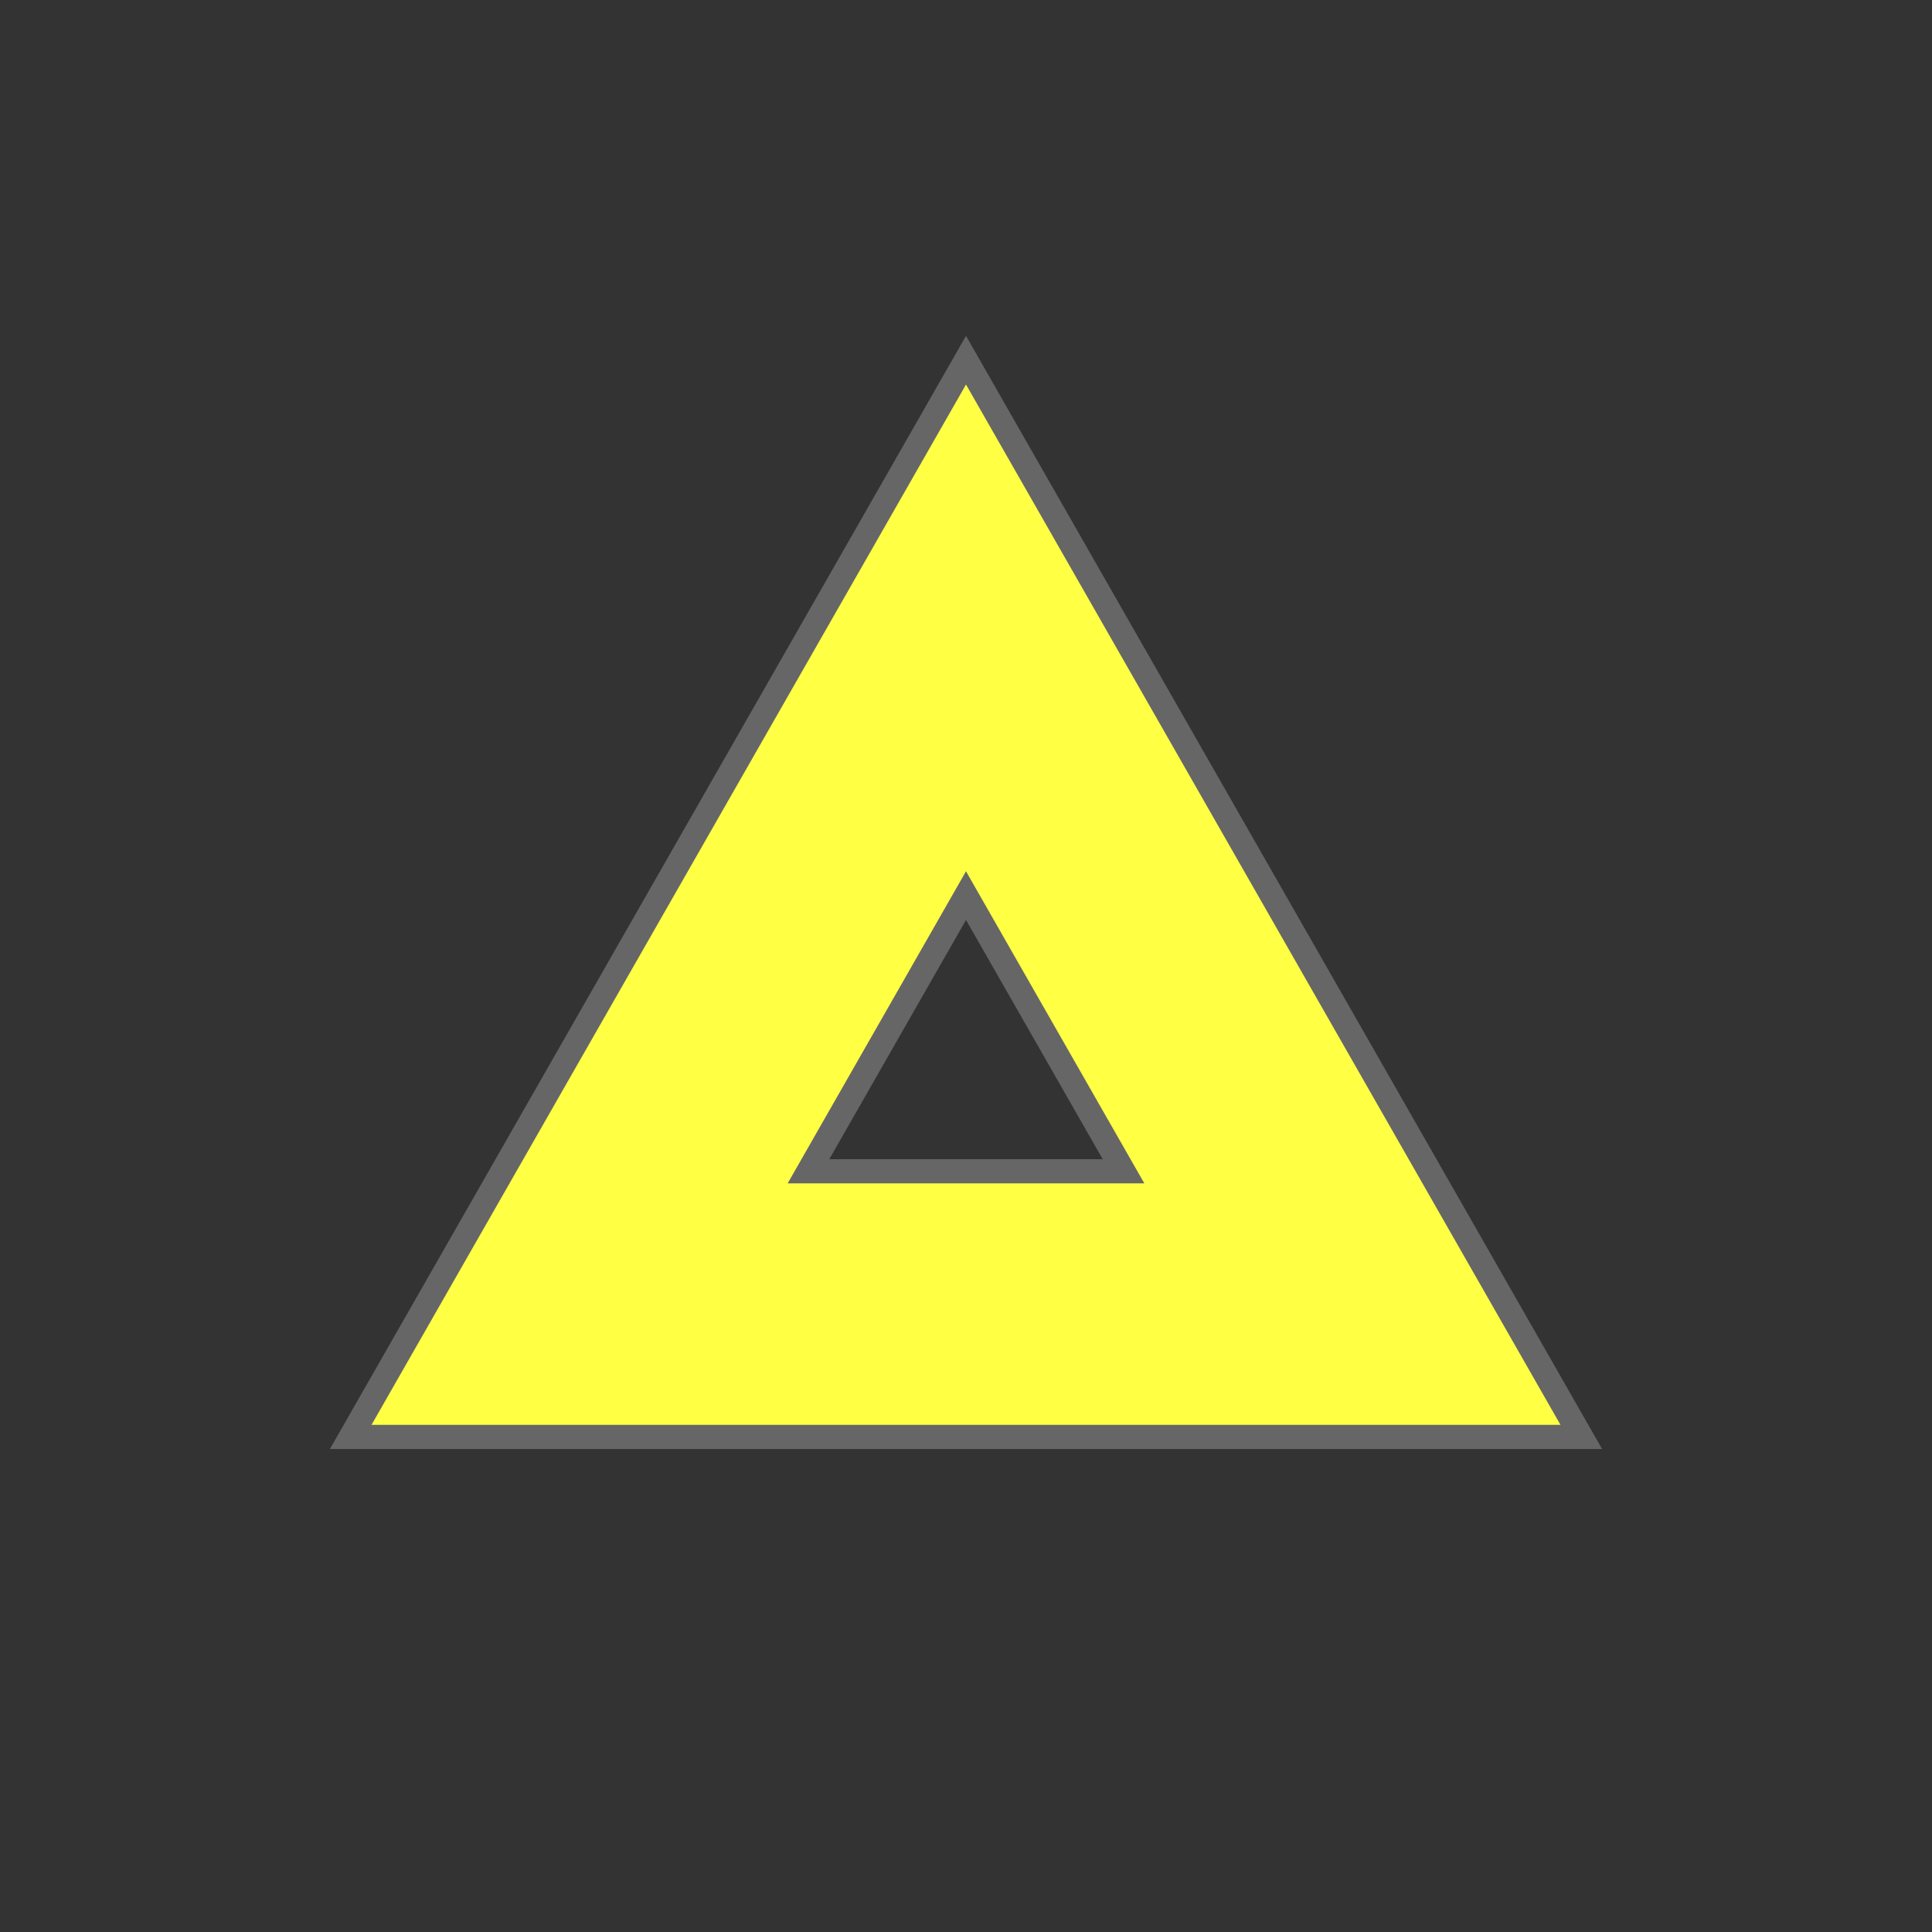 <svg width="200" height="200" xmlns="http://www.w3.org/2000/svg">
<rect width="100%" height="100%" fill="#333333" stroke="none"/>
<!--créé avec Pluma -->

  <path fill="none" stroke="#666" stroke-width="30" d="M100 65L140 135 H60 Z" />
  <path fill="none" stroke="#ff4" stroke-width="25" d="M100 65L140 135 H60 Z" />
</svg>
